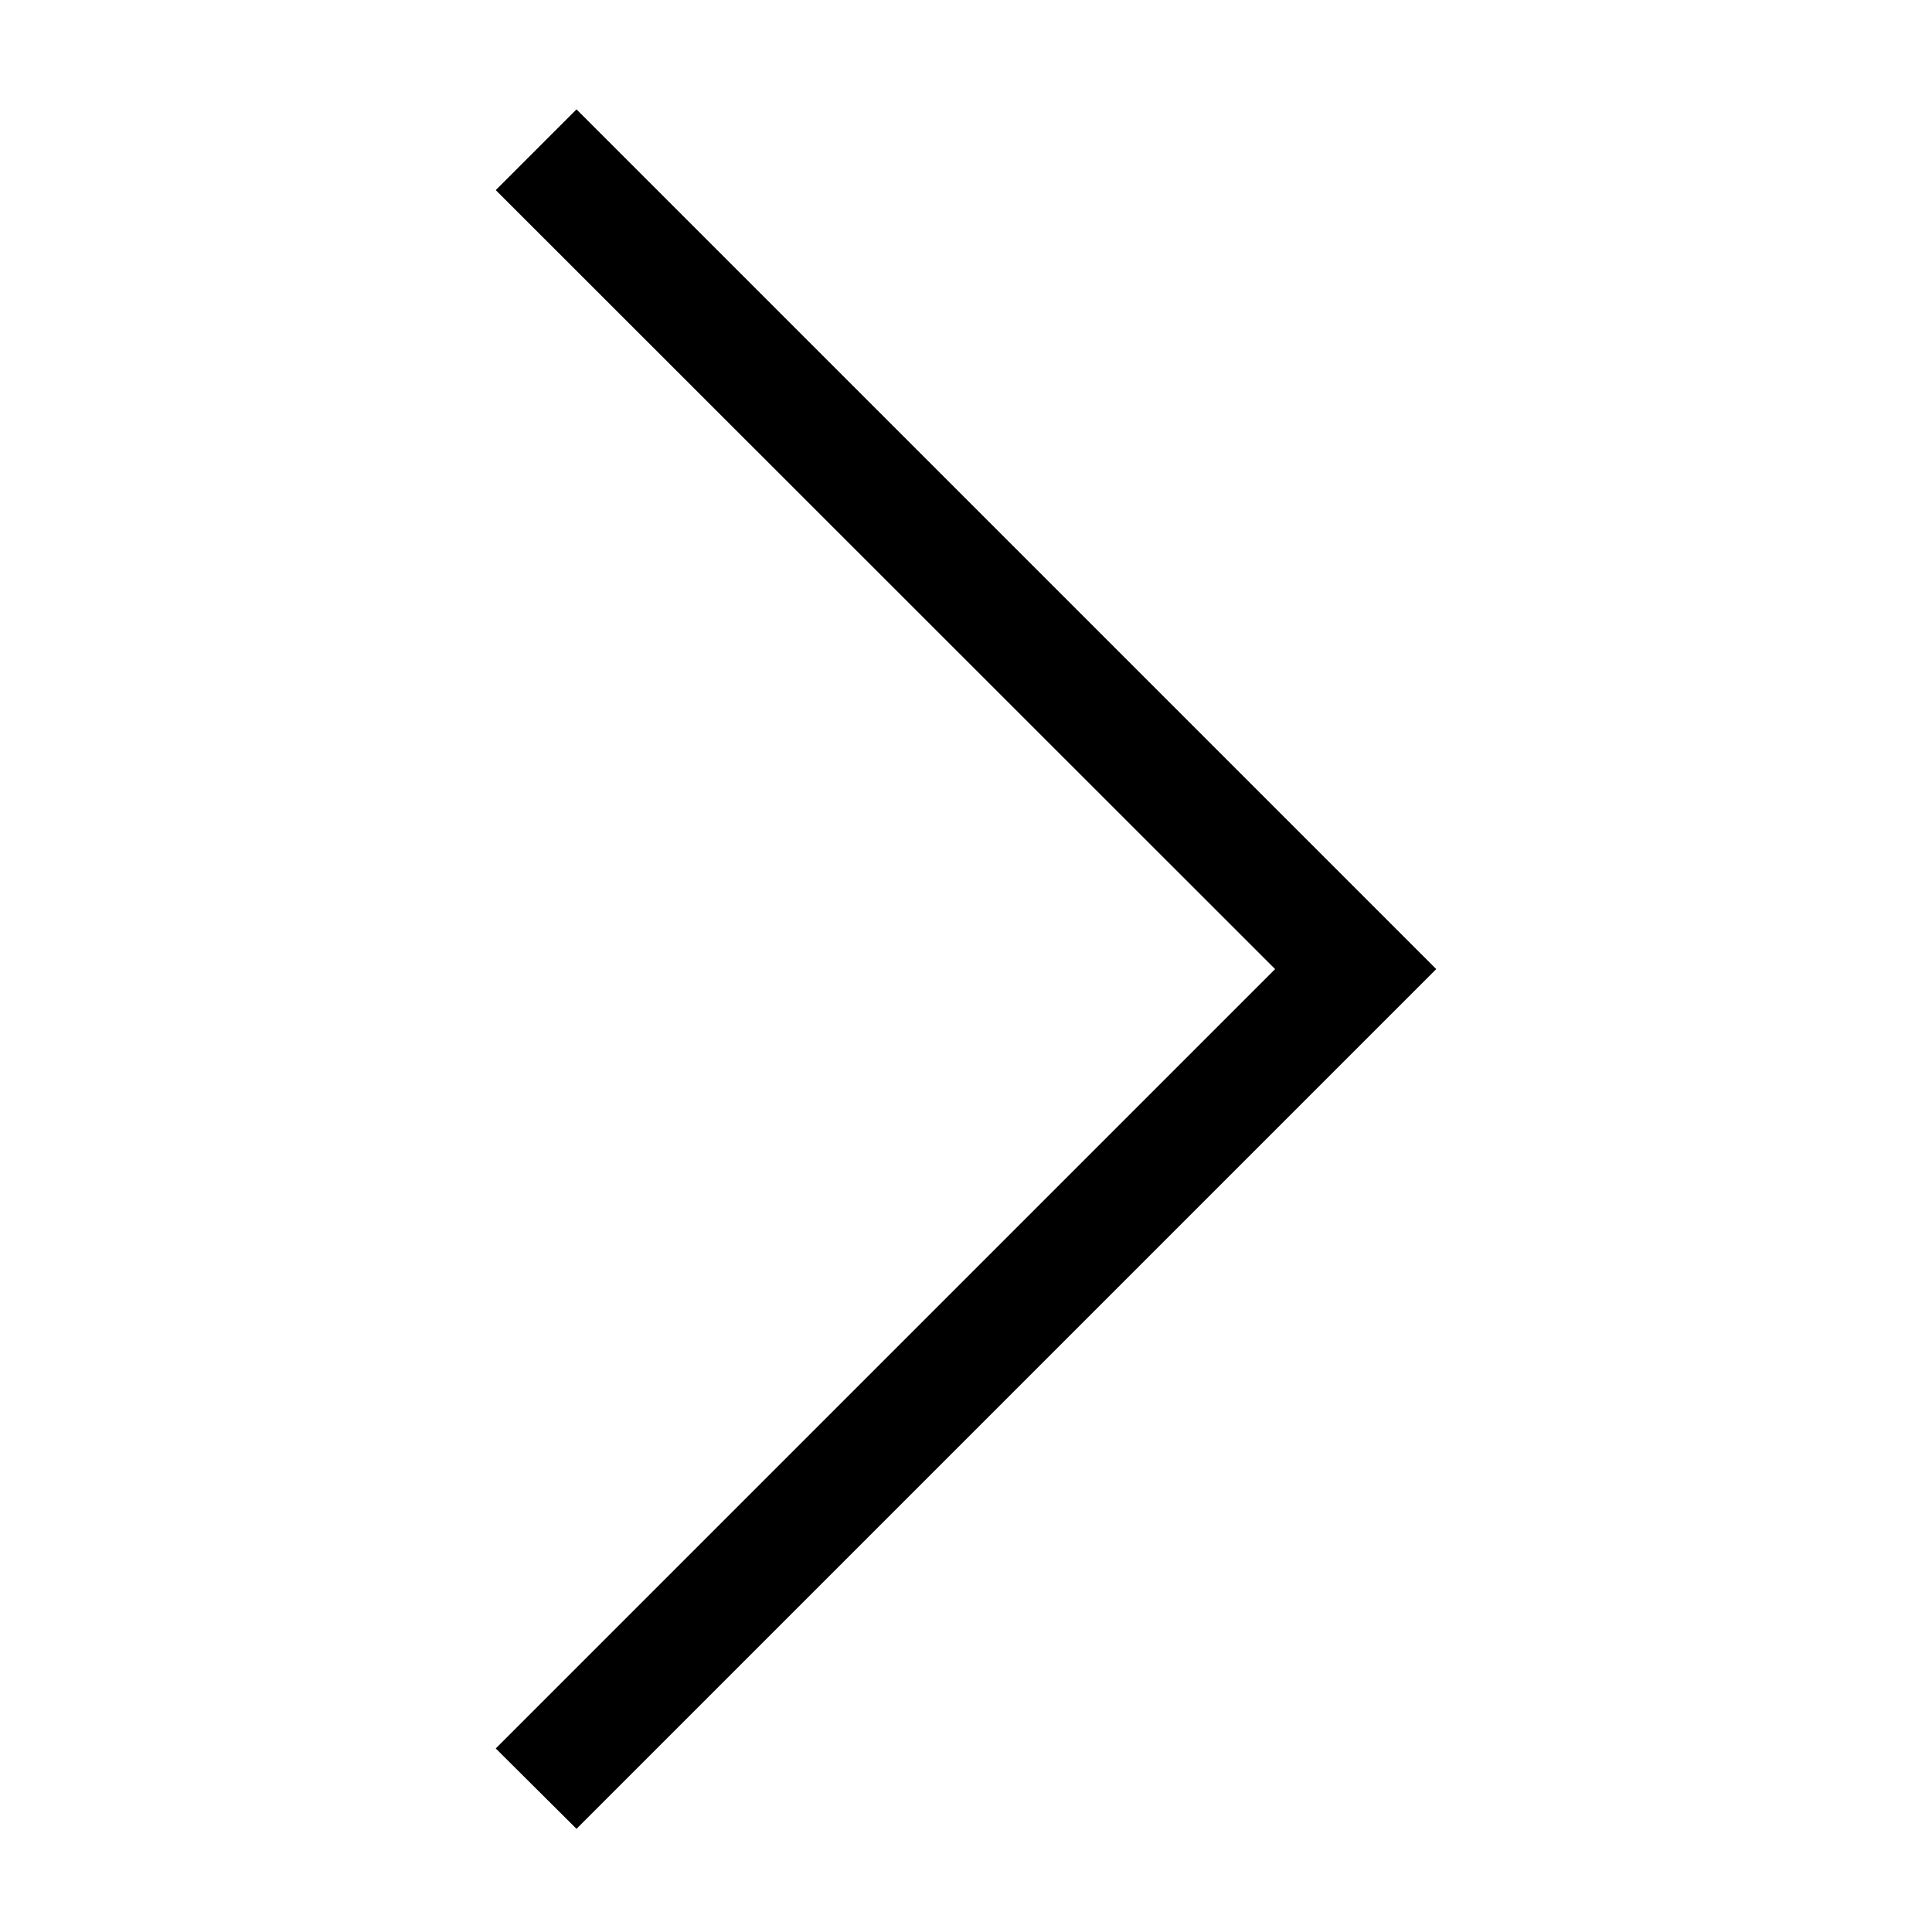 <svg id="Layer_1" data-name="Layer 1" xmlns="http://www.w3.org/2000/svg" viewBox="0 0 50 50"><title>arrow-right</title><rect width="50" height="50" style="fill:none"/><polygon points="14.92 2.83 12.83 4.92 33 25.08 12.83 45.25 14.92 47.33 37.17 25.08 14.92 2.83"/></svg>